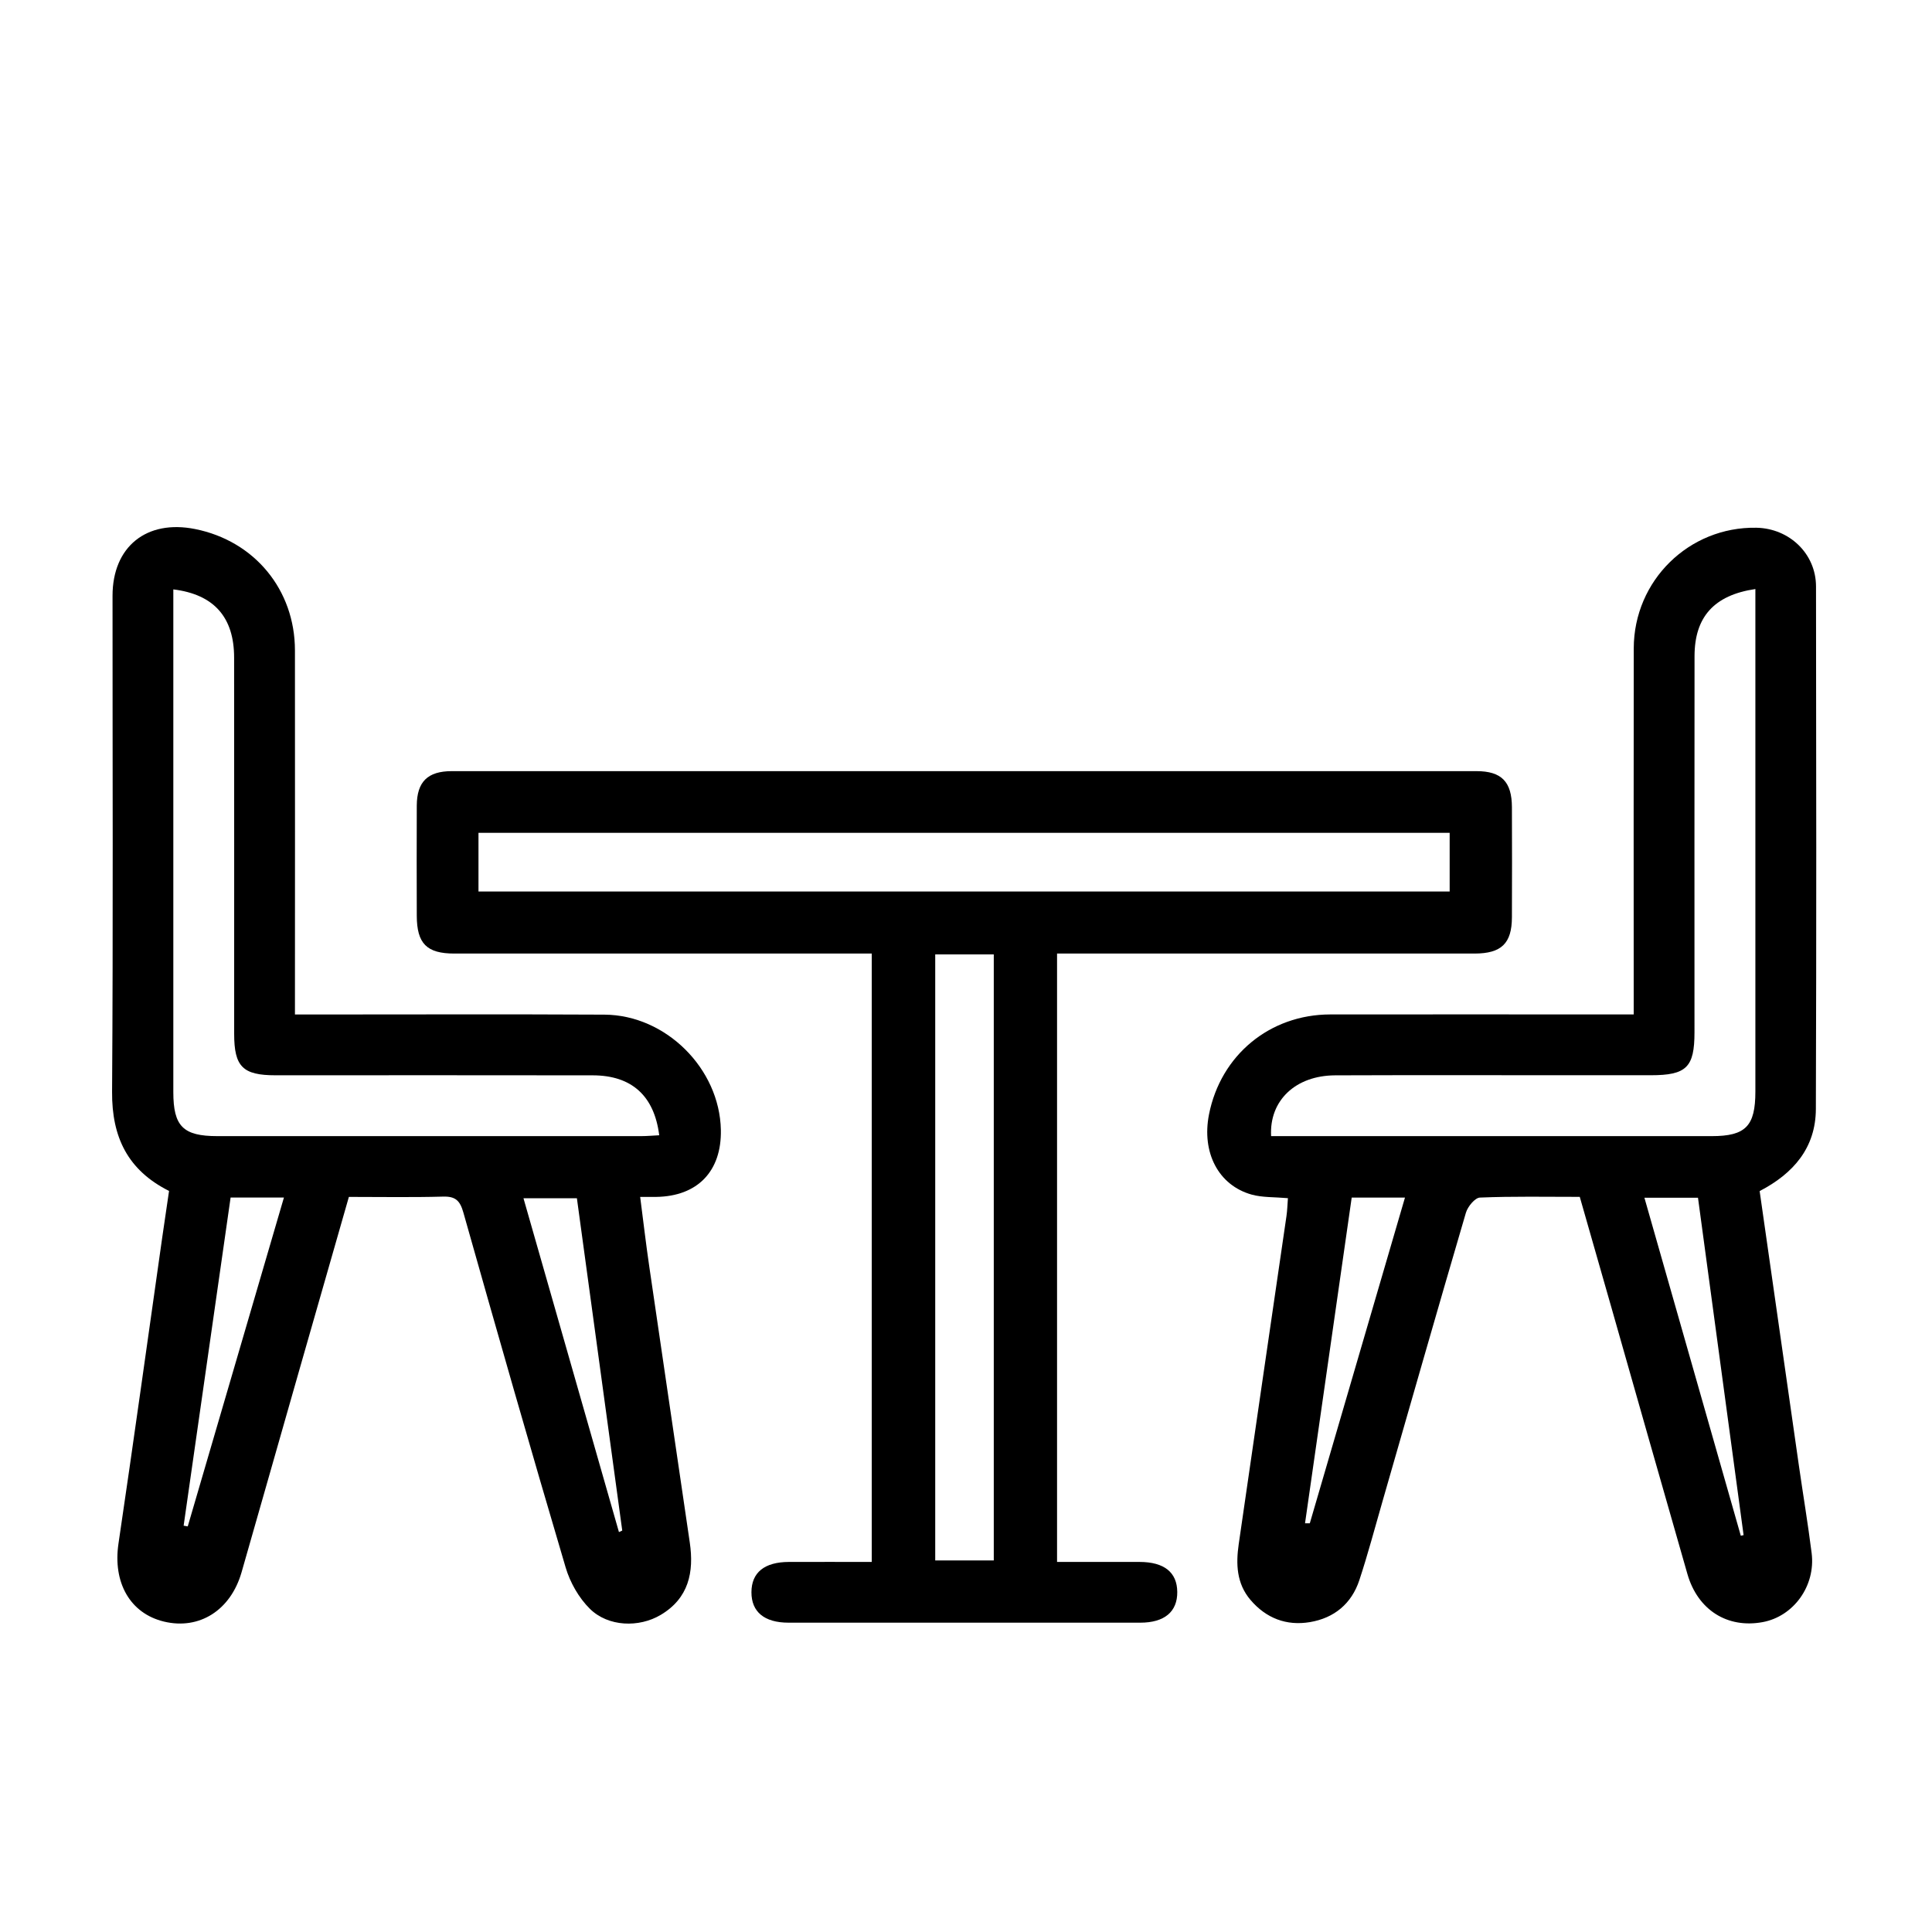 <?xml version="1.0" encoding="UTF-8"?>
<svg id="Capa_1" data-name="Capa 1" xmlns="http://www.w3.org/2000/svg" viewBox="0 0 380.44 380.44">
  <defs>
    <style>
      .cls-1 {
        fill: #000;
        stroke-width: 0px;
      }
    </style>
  </defs>
  <path class="cls-1" d="M253.63,235.94c-2.73-.24-5.03-.12-7.14-.7-6.56-1.82-9.9-8.28-8.42-15.79,2.3-11.67,11.96-19.67,23.86-19.69,18.46-.03,36.93,0,55.39,0,1.34,0,2.69,0,4.38,0,0-1.69,0-3.03,0-4.37,0-22.58-.03-45.15.01-67.73.03-13.36,10.89-23.97,24.14-23.74,6.5.12,11.74,5.11,11.75,11.56.05,34.3.09,68.6-.03,102.91-.03,7.61-4.4,12.69-11.07,16.15,2.57,18,5.14,35.96,7.71,53.93.83,5.79,1.8,11.56,2.53,17.36.81,6.46-3.56,12.47-9.65,13.59-6.93,1.28-12.77-2.37-14.81-9.46-5.05-17.56-10.02-35.13-15.03-52.7-2.04-7.15-4.09-14.3-6.17-21.58-6.7,0-13.19-.13-19.66.14-.98.04-2.4,1.77-2.76,2.98-5.57,18.96-10.99,37.96-16.46,56.96-1.48,5.14-2.85,10.31-4.52,15.38-1.53,4.65-4.96,7.48-9.74,8.28-4.62.77-8.61-.75-11.7-4.37-2.76-3.24-2.88-7.09-2.32-10.98,3.1-21.55,6.28-43.1,9.41-64.65.16-1.09.18-2.2.28-3.48ZM345.66,115.99c-8.15,1.2-11.97,5.52-11.98,13.21-.03,24.69-.01,49.39-.01,74.08,0,6.9-1.58,8.45-8.63,8.45-5.11,0-10.23,0-15.34,0-15.59,0-31.19-.04-46.78.02-7.8.03-13,4.95-12.62,11.97h3.33c27.82,0,55.63,0,83.45,0,6.66,0,8.58-1.97,8.58-8.77,0-31.68,0-63.35,0-95.03v-3.92ZM323.81,235.85c6.37,22.34,12.68,44.45,18.98,66.56.18-.04.37-.08.55-.12-2.99-22.11-5.98-44.21-8.98-66.44h-10.55ZM256.99,299.96c.31,0,.62,0,.93,0,6.23-21.33,12.47-42.66,18.74-64.14h-10.49c-3.07,21.44-6.13,42.79-9.19,64.13Z"/>
  <path class="cls-1" d="M33.3,234.52c-8.16-4.09-11.29-10.61-11.23-19.52.22-32.56.08-65.12.09-97.67,0-9.68,6.69-15.07,16.27-13.15,11.69,2.34,19.64,11.96,19.65,23.89.03,23.7,0,47.4,0,71.7,1.43,0,2.73,0,4.04,0,18.97,0,37.93-.07,56.9.03,12.13.07,22.68,10.65,22.93,22.68.17,8.16-4.59,13.1-12.75,13.21-.86.01-1.71,0-3.14,0,.62,4.78,1.14,9.28,1.8,13.76,2.64,18.1,5.32,36.2,7.97,54.3.86,5.85-.22,10.98-5.73,14.25-4.27,2.54-10.34,2.35-13.94-1.2-2.18-2.15-3.91-5.2-4.78-8.16-6.88-23.24-13.54-46.54-20.13-69.86-.66-2.34-1.54-3.22-4-3.15-6.1.17-12.21.06-18.55.06-3.31,11.57-6.6,23.02-9.87,34.47-3.76,13.15-7.49,26.3-11.26,39.44-2.15,7.49-8.31,11.38-15.26,9.72-6.73-1.61-10.11-7.72-8.98-15.36,2.97-20.07,5.75-40.16,8.61-60.24.42-2.95.87-5.91,1.35-9.21ZM34.13,116.05v3.6c0,31.8,0,63.6,0,95.4,0,6.74,1.93,8.67,8.67,8.67,27.81,0,55.63,0,83.44,0,1.19,0,2.37-.11,3.57-.17-.98-7.79-5.44-11.78-13.06-11.8-20.83-.04-41.66-.01-62.49-.01-6.46,0-8.15-1.69-8.15-8.17,0-24.69.01-49.38-.01-74.07,0-7.94-3.95-12.46-11.98-13.44ZM121.88,301.69c.22-.1.43-.2.65-.3-2.98-21.86-5.97-43.72-8.93-65.44h-10.52c6.33,22.12,12.57,43.93,18.8,65.74ZM45.41,235.81c-3.1,21.67-6.17,43.14-9.25,64.62.27.05.54.09.81.14,6.29-21.52,12.59-43.04,18.94-64.76h-10.51Z"/>
  <path class="cls-1" d="M171.66,187.77h-4.33c-25.95,0-51.91,0-77.86,0-5.44,0-7.38-1.96-7.4-7.43-.02-7.24-.03-14.47,0-21.71.03-4.69,2.14-6.78,6.9-6.78,67.26-.01,134.51-.01,201.77,0,4.93,0,6.96,2.09,6.98,7.09.03,7.24.03,14.47,0,21.71-.02,5.12-2.07,7.11-7.34,7.12-25.95.01-51.91,0-77.86,0h-4.37v119.8c5.38,0,10.82-.01,16.26,0,4.84.01,7.38,2.05,7.41,5.91.04,3.89-2.52,6.05-7.28,6.05-23.08.01-46.17.01-69.25,0-4.78,0-7.33-2.12-7.32-6,.01-3.87,2.55-5.94,7.36-5.96,5.35-.02,10.71,0,16.33,0v-119.8ZM94.22,175.55h191.24v-11.55H94.22v11.55ZM184.16,187.94v119.33h11.53v-119.33h-11.53Z"/>
</svg>